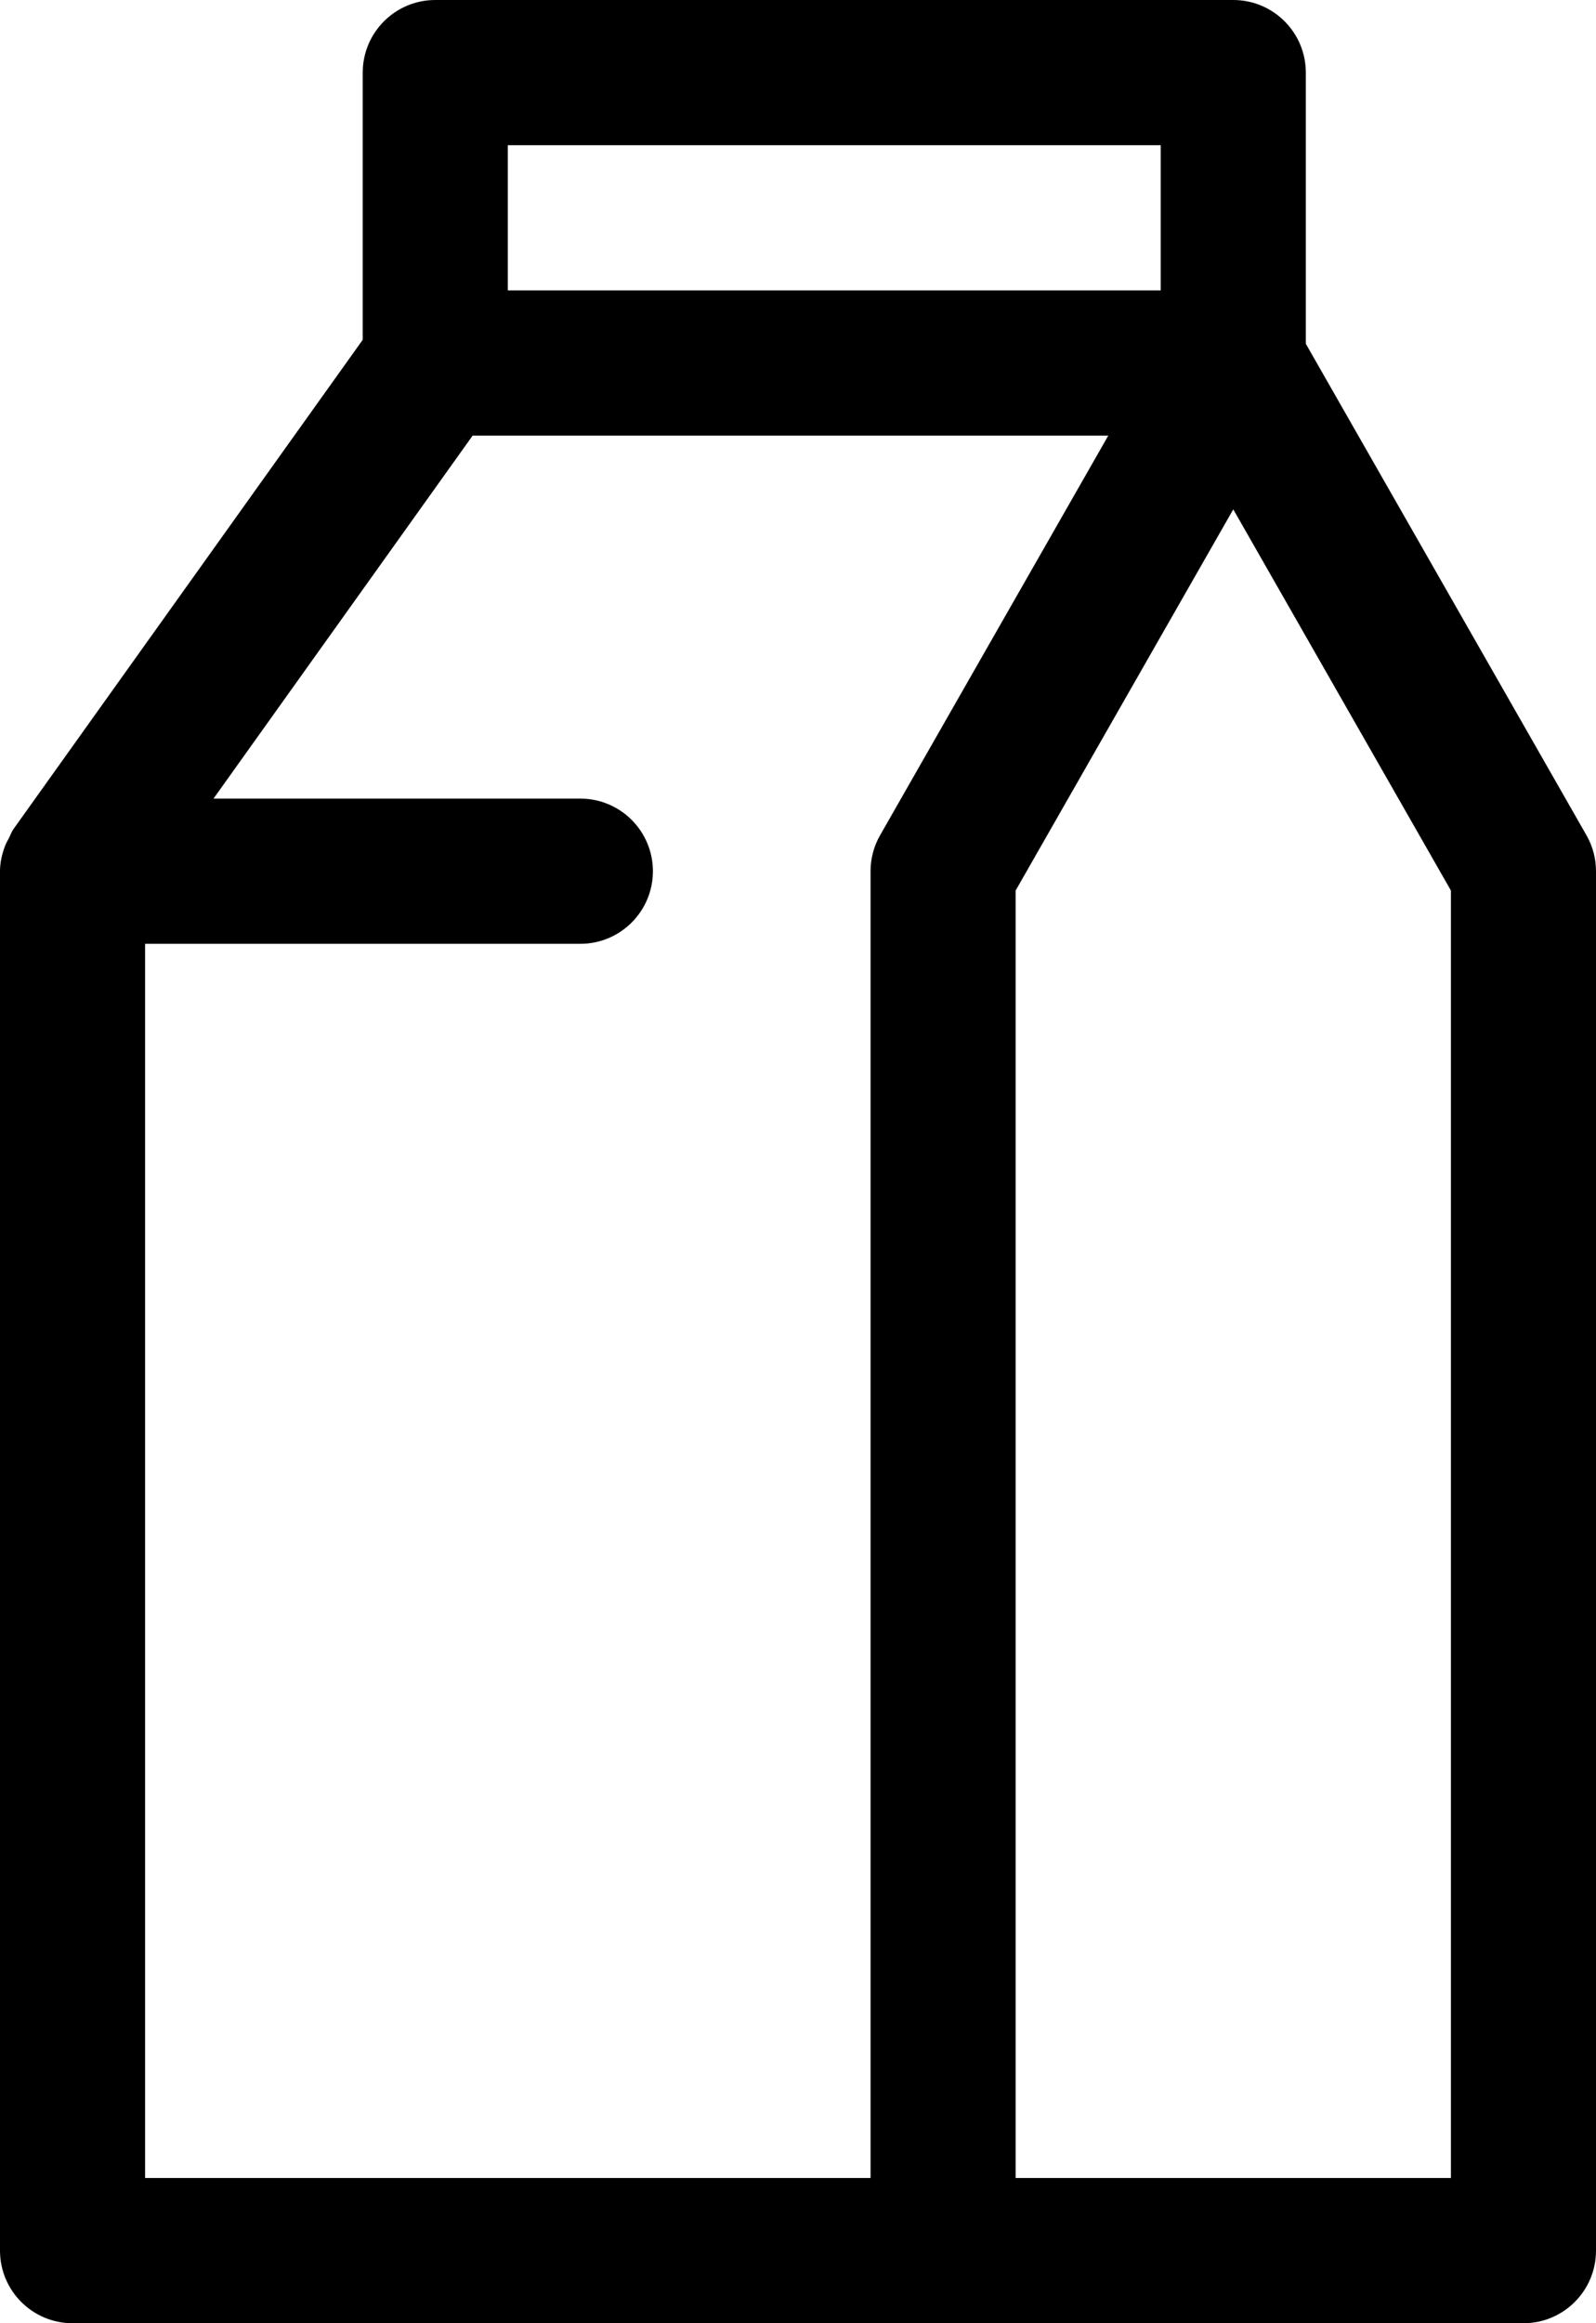 <?xml version="1.0" encoding="iso-8859-1"?>
<!-- Generator: Adobe Illustrator 19.1.0, SVG Export Plug-In . SVG Version: 6.00 Build 0)  -->
<svg version="1.1" xmlns="http://www.w3.org/2000/svg" xmlns:xlink="http://www.w3.org/1999/xlink" x="0px" y="0px"
	 viewBox="0 0 22 32" style="enable-background:new 0 0 22 32;" xml:space="preserve">
<g id="dairy">
	<path d="M21.868,11.504L18,4.735V1c0-0.552-0.448-1-1-1H6C5.448,0,5,0.448,5,1v3.68l-4.814,6.739
		c-0.028,0.039-0.042,0.085-0.064,0.127c-0.018,0.034-0.037,0.065-0.051,0.102C0.028,11.761,0,11.878,0,12v19c0,0.553,0.448,1,1,1
		h20c0.552,0,1-0.447,1-1V12C22,11.826,21.955,11.655,21.868,11.504z M16,2v2H7V2H16z M2,30V13h6c0.552,0,1-0.448,1-1s-0.448-1-1-1
		H2.943l3.572-5h8.762l-3.145,5.504C12.045,11.655,12,11.826,12,12v18H2z M20,30h-6V12.266l3-5.25l3,5.25V30z"/>
</g>
<g id="Layer_1">
</g>
</svg>
